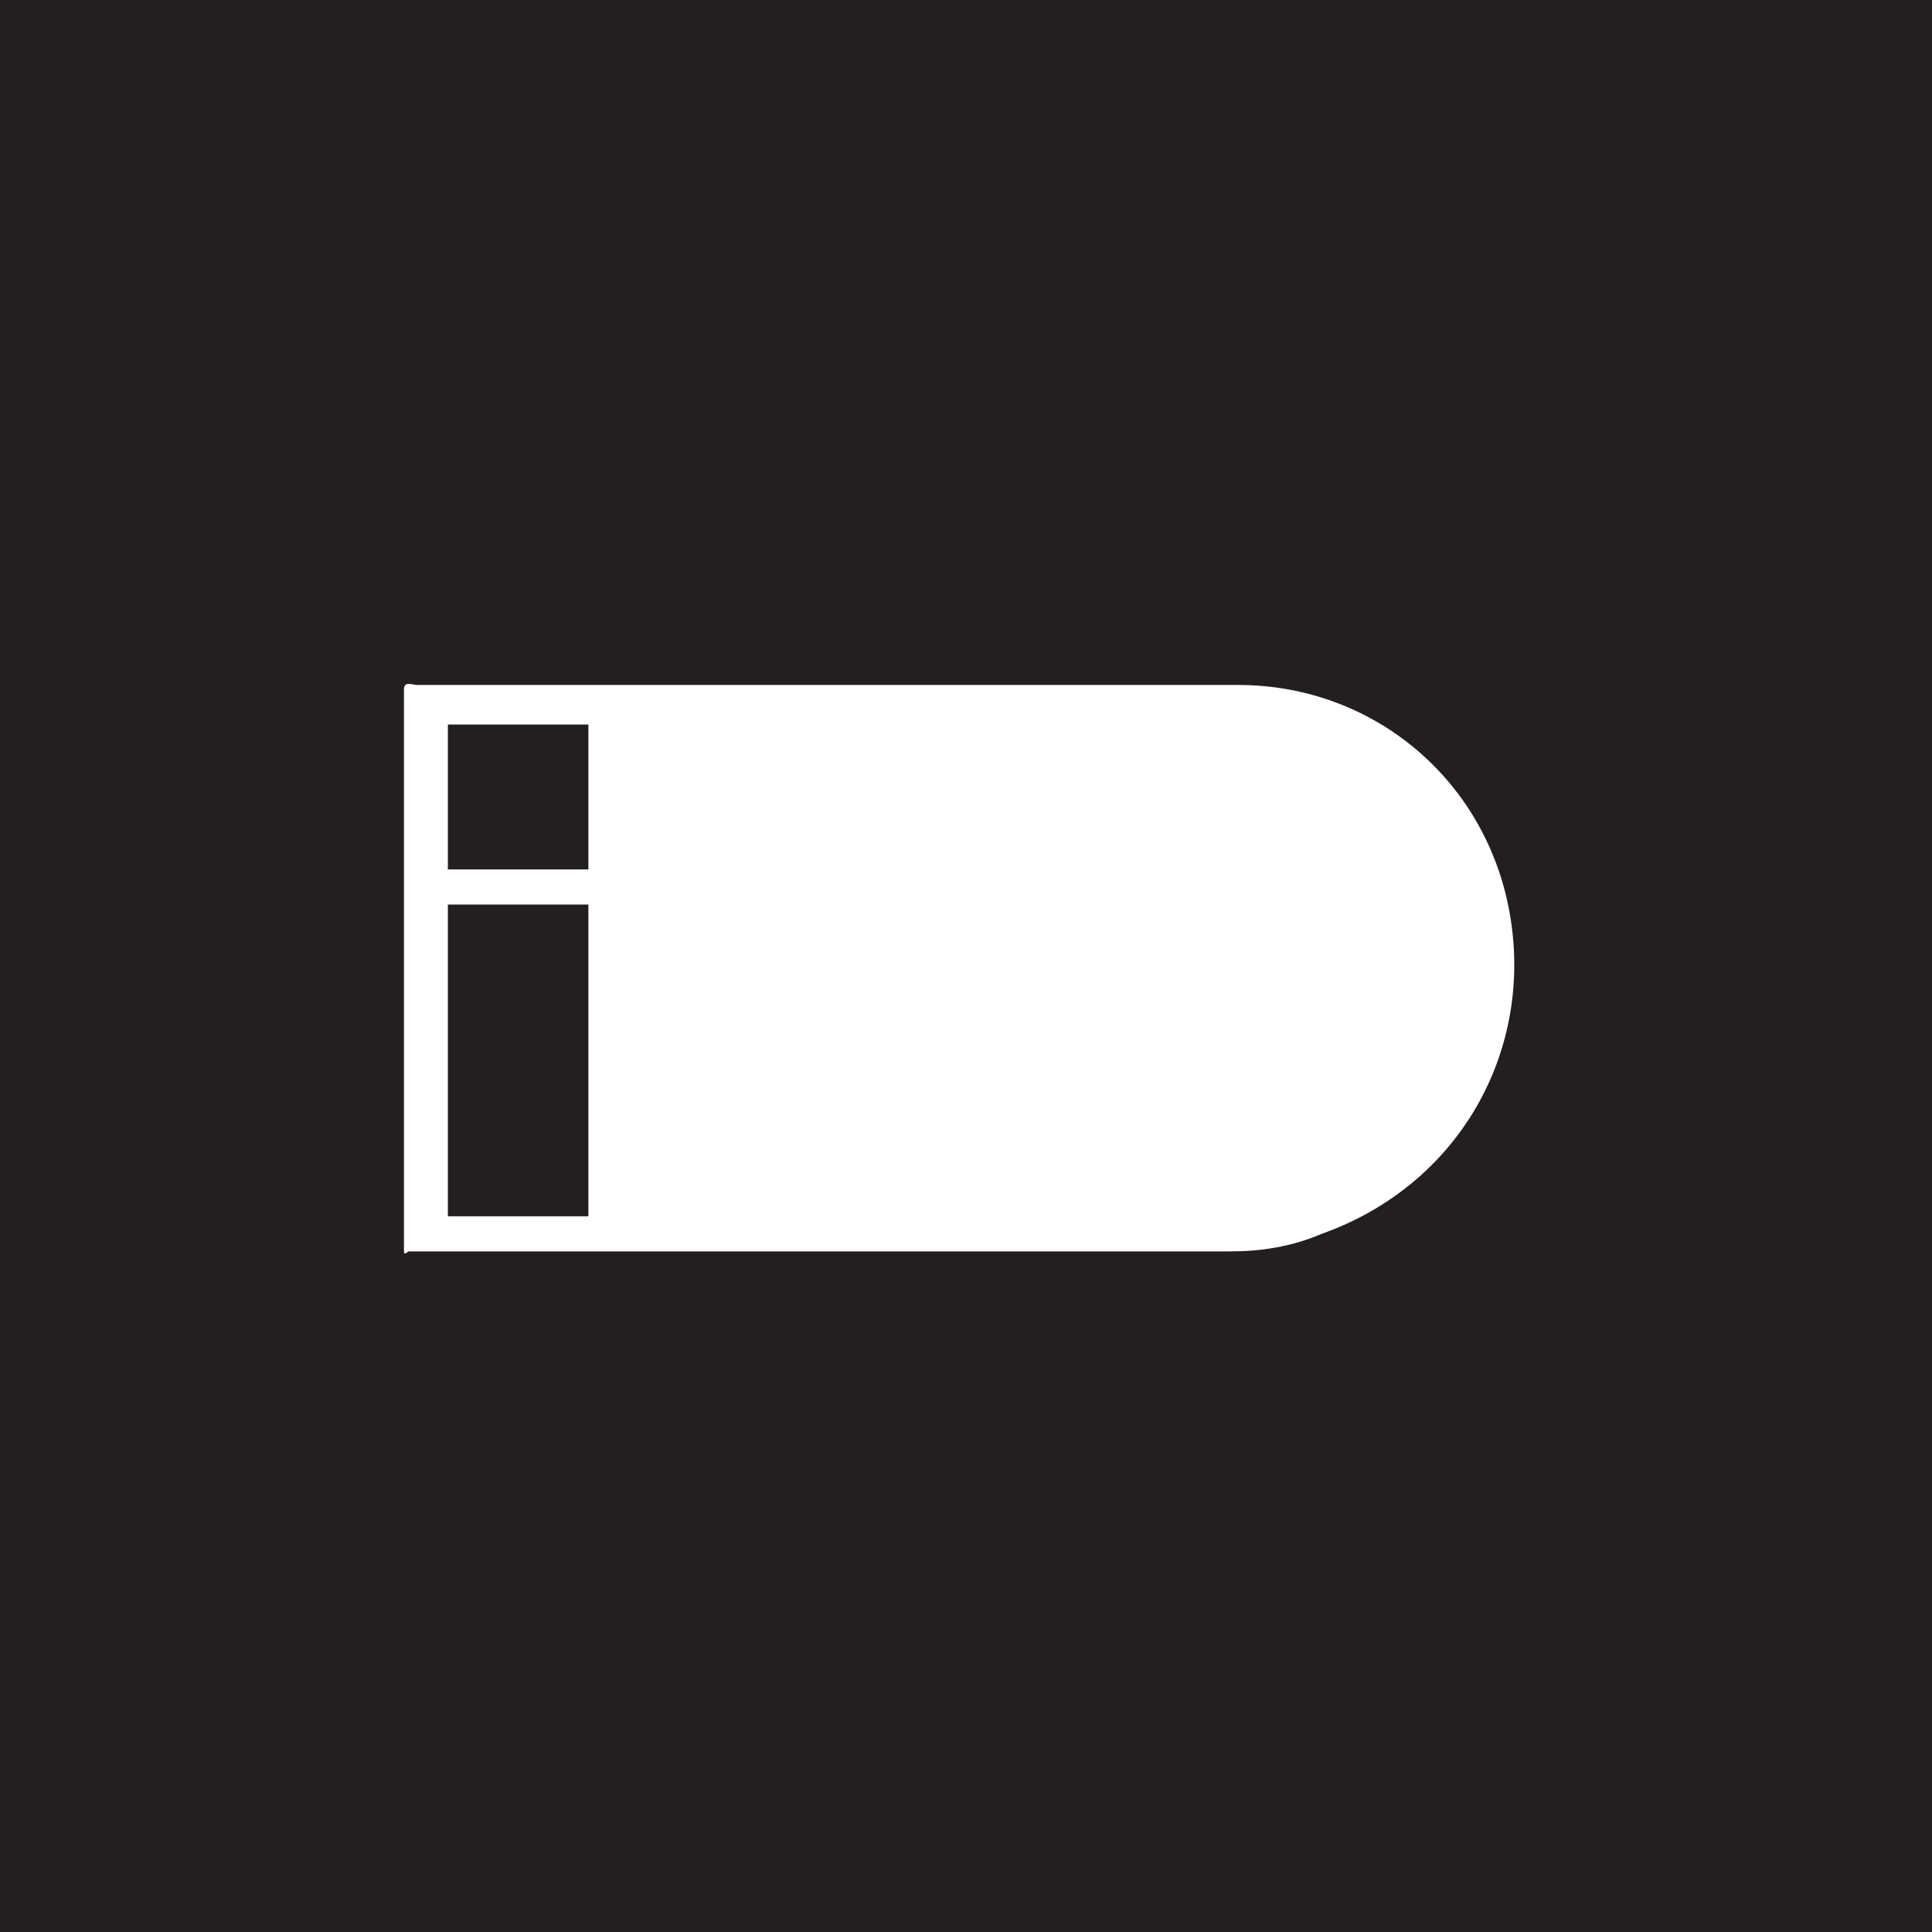 <?xml version="1.0" encoding="utf-8" standalone="yes"?><!-- Generator: Adobe Illustrator 25.0.0, SVG Export Plug-In . SVG Version: 6.00 Build 0)  --><svg xmlns="http://www.w3.org/2000/svg" xmlns:xlink="http://www.w3.org/1999/xlink" version="1.2" baseProfile="tiny-ps" viewBox="0 0 44 44" xml:space="preserve"><title>id</title><g><rect x="-0.2" y="0" fill="#231F20" width="44.2" height="44.2"></rect><path fill="#FFFFFF" d="M34.4,20.9c-0.5-3.1-3.1-5.3-6.2-5.3c-5.8,0-11.6,0-17.5,0c-0.3,0-0.5,0-0.8,0c-0.1,0-0.2,0-0.4,0   c-0.1,0-0.3-0.1-0.3,0.1c0,0.4,0,0.7,0,1.1c0,0.7,0,1.4,0,2.1c0,1.4,0,2.9,0,4.3c0,1.3,0,2.6,0,3.8c0,0.3,0,0.6,0,1   c0,0.2,0,0.3,0,0.5c0,0.1,0.1,0,0.1,0c0.1,0,0.1,0,0.2,0c0.1,0,0.2,0,0.3,0c1,0,2,0,3,0c2.9,0,5.8,0,8.7,0c2.2,0,4.4,0,6.5,0   c0.7,0,1.4-0.1,2.1-0.4C33.2,27,34.9,24,34.4,20.9z M13.4,27.7h-3.2v-7.1h3.2V27.7z M13.4,19.8h-3.2v-3.3h3.2V19.8z"></path></g></svg>